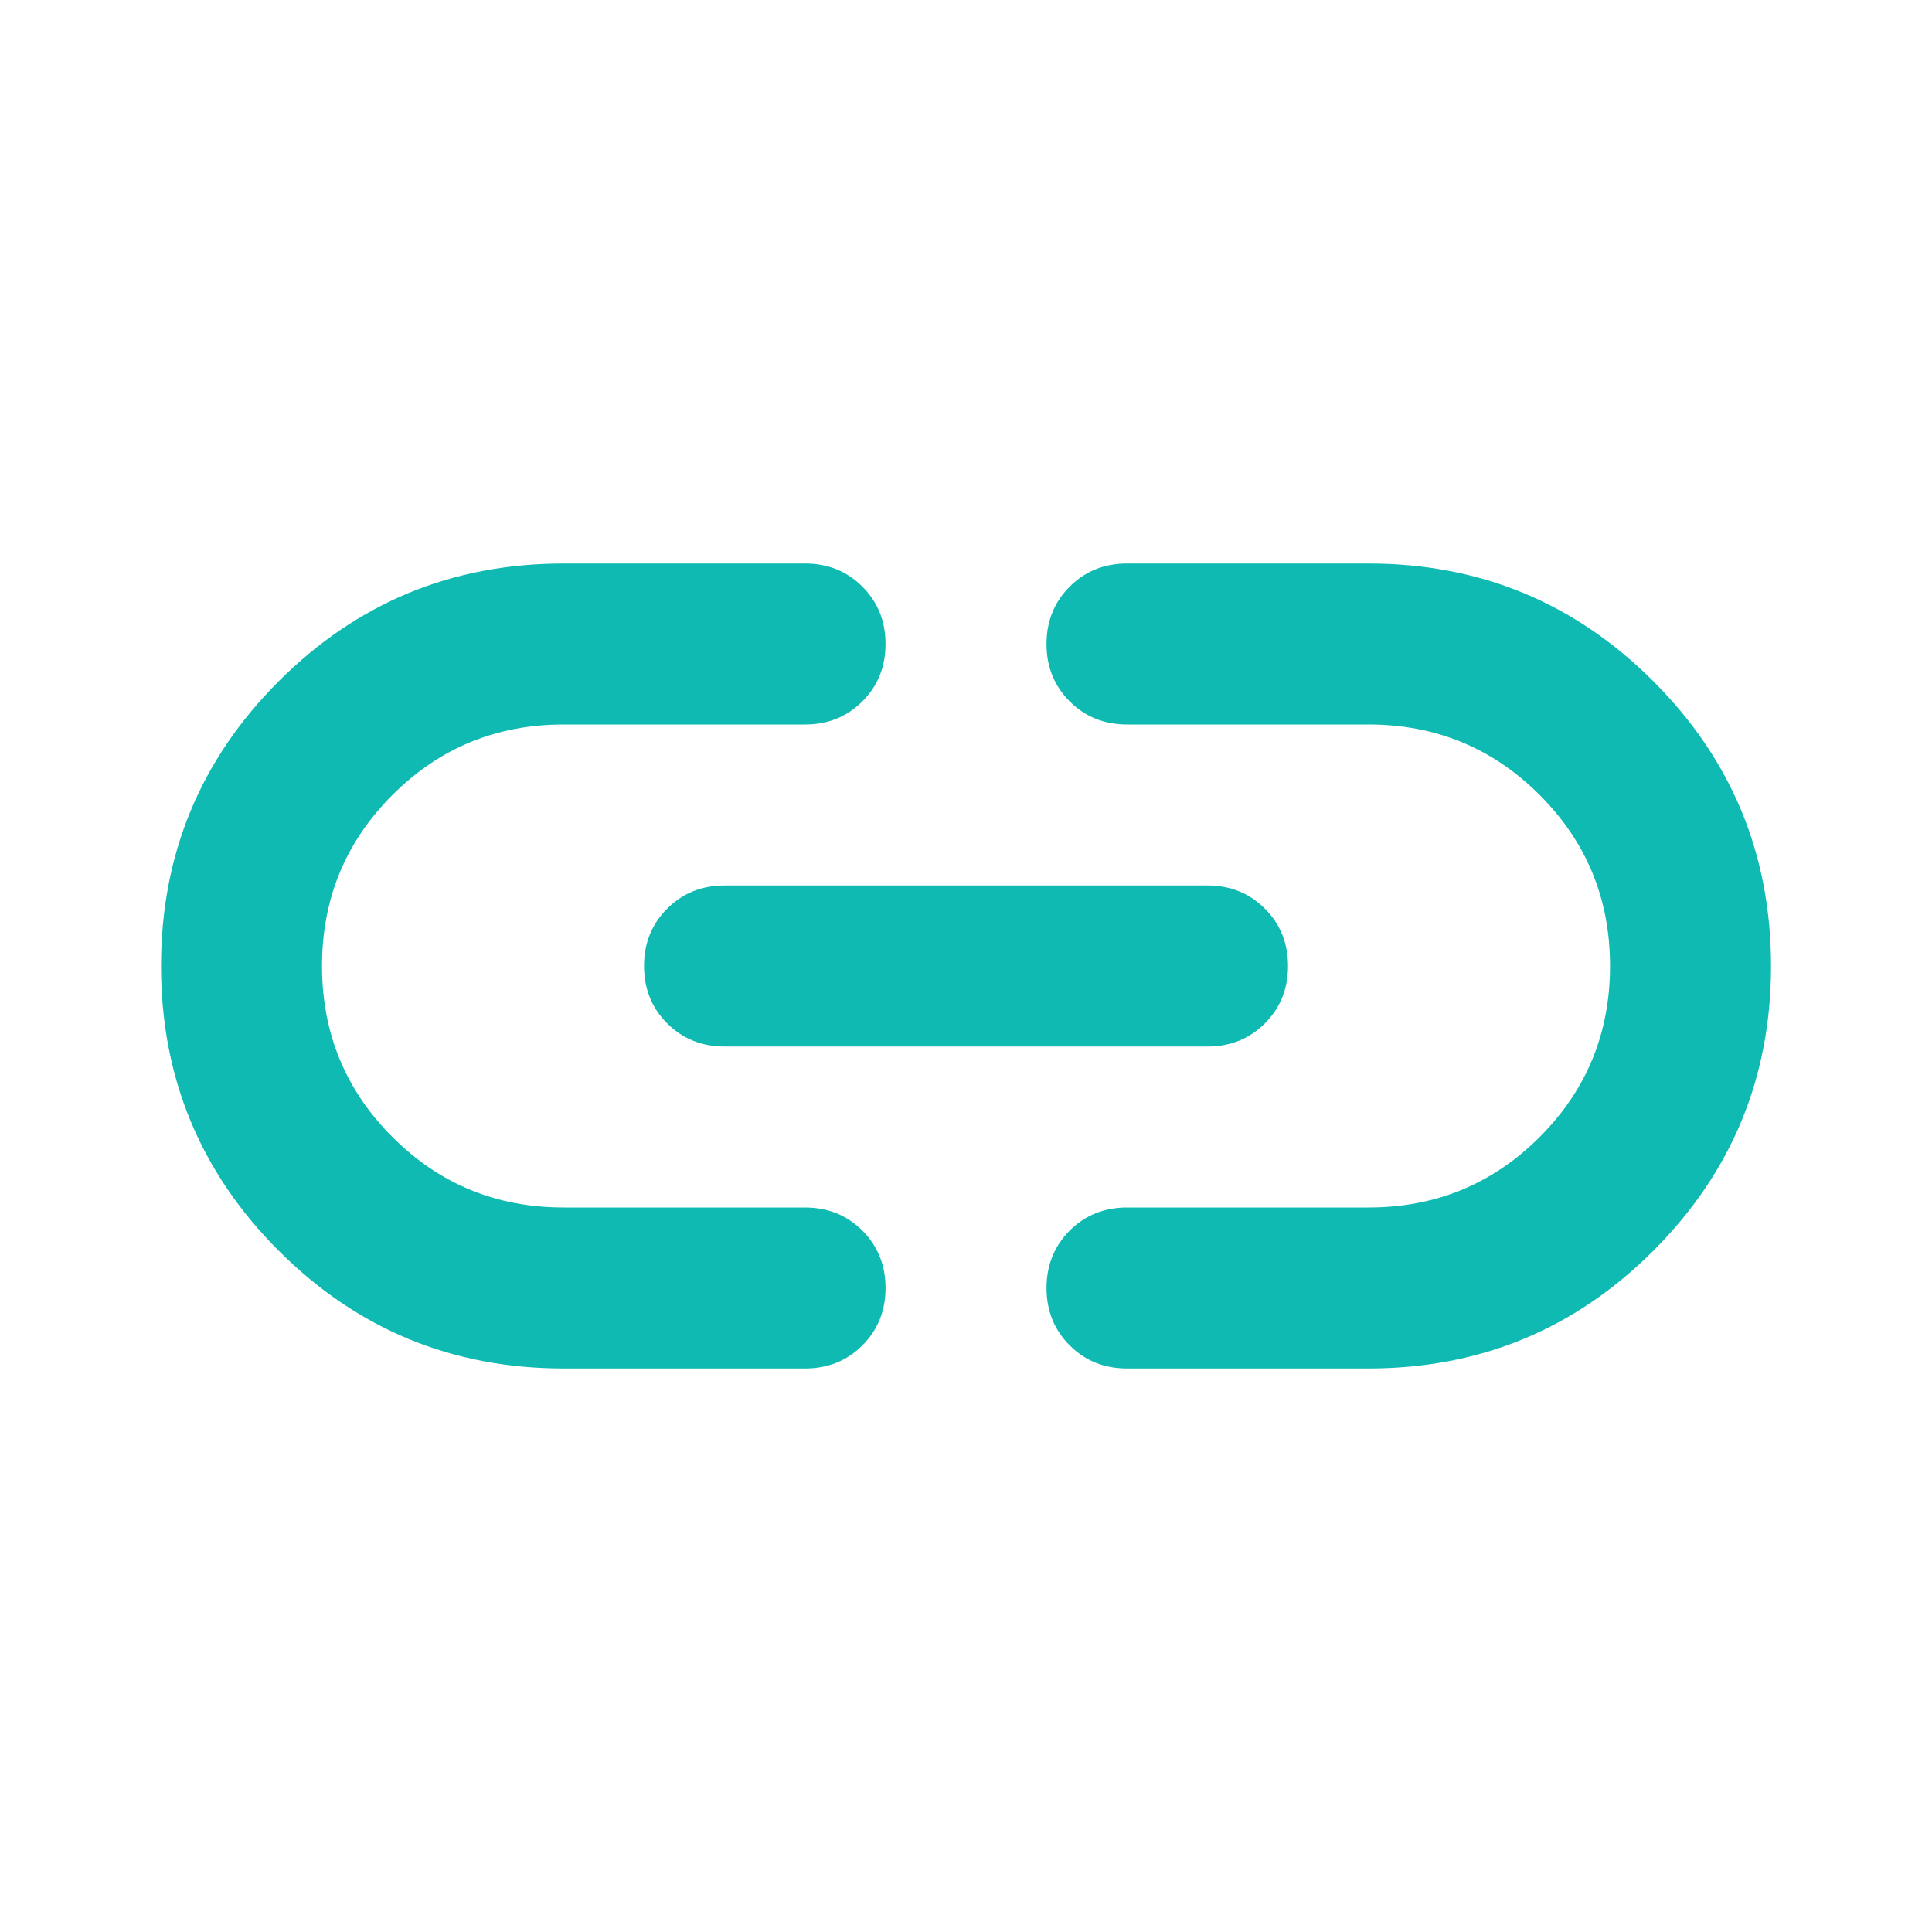 <svg width="40" height="40" viewBox="0 0 40 40" fill="none" xmlns="http://www.w3.org/2000/svg">
<mask id="mask0_4333_5754" style="mask-type:alpha" maskUnits="userSpaceOnUse" x="0" y="0" width="40" height="40">
<rect width="40" height="40" fill="#D9D9D9"/>
</mask>
<g mask="url(#mask0_4333_5754)">
<path d="M11.667 28.333C9.362 28.333 7.396 27.521 5.771 25.896C4.146 24.271 3.334 22.306 3.334 20C3.334 17.695 4.146 15.729 5.771 14.104C7.396 12.479 9.362 11.667 11.667 11.667H16.667C17.14 11.667 17.535 11.826 17.855 12.146C18.174 12.465 18.334 12.861 18.334 13.333C18.334 13.806 18.174 14.201 17.855 14.521C17.535 14.84 17.14 15 16.667 15H11.667C10.278 15 9.098 15.486 8.126 16.458C7.153 17.431 6.667 18.611 6.667 20C6.667 21.389 7.153 22.57 8.126 23.542C9.098 24.514 10.278 25 11.667 25H16.667C17.14 25 17.535 25.16 17.855 25.479C18.174 25.799 18.334 26.195 18.334 26.667C18.334 27.139 18.174 27.535 17.855 27.854C17.535 28.174 17.14 28.333 16.667 28.333H11.667ZM15.001 21.667C14.528 21.667 14.133 21.507 13.813 21.188C13.494 20.868 13.334 20.472 13.334 20C13.334 19.528 13.494 19.132 13.813 18.813C14.133 18.493 14.528 18.333 15.001 18.333H25.001C25.473 18.333 25.869 18.493 26.188 18.813C26.508 19.132 26.667 19.528 26.667 20C26.667 20.472 26.508 20.868 26.188 21.188C25.869 21.507 25.473 21.667 25.001 21.667H15.001ZM23.334 28.333C22.862 28.333 22.466 28.174 22.146 27.854C21.827 27.535 21.667 27.139 21.667 26.667C21.667 26.195 21.827 25.799 22.146 25.479C22.466 25.16 22.862 25 23.334 25H28.334C29.723 25 30.903 24.514 31.876 23.542C32.848 22.57 33.334 21.389 33.334 20C33.334 18.611 32.848 17.431 31.876 16.458C30.903 15.486 29.723 15 28.334 15H23.334C22.862 15 22.466 14.84 22.146 14.521C21.827 14.201 21.667 13.806 21.667 13.333C21.667 12.861 21.827 12.465 22.146 12.146C22.466 11.826 22.862 11.667 23.334 11.667H28.334C30.64 11.667 32.605 12.479 34.23 14.104C35.855 15.729 36.667 17.695 36.667 20C36.667 22.306 35.855 24.271 34.23 25.896C32.605 27.521 30.64 28.333 28.334 28.333H23.334Z" fill="#0EBAB1"/>
</g>
</svg>
